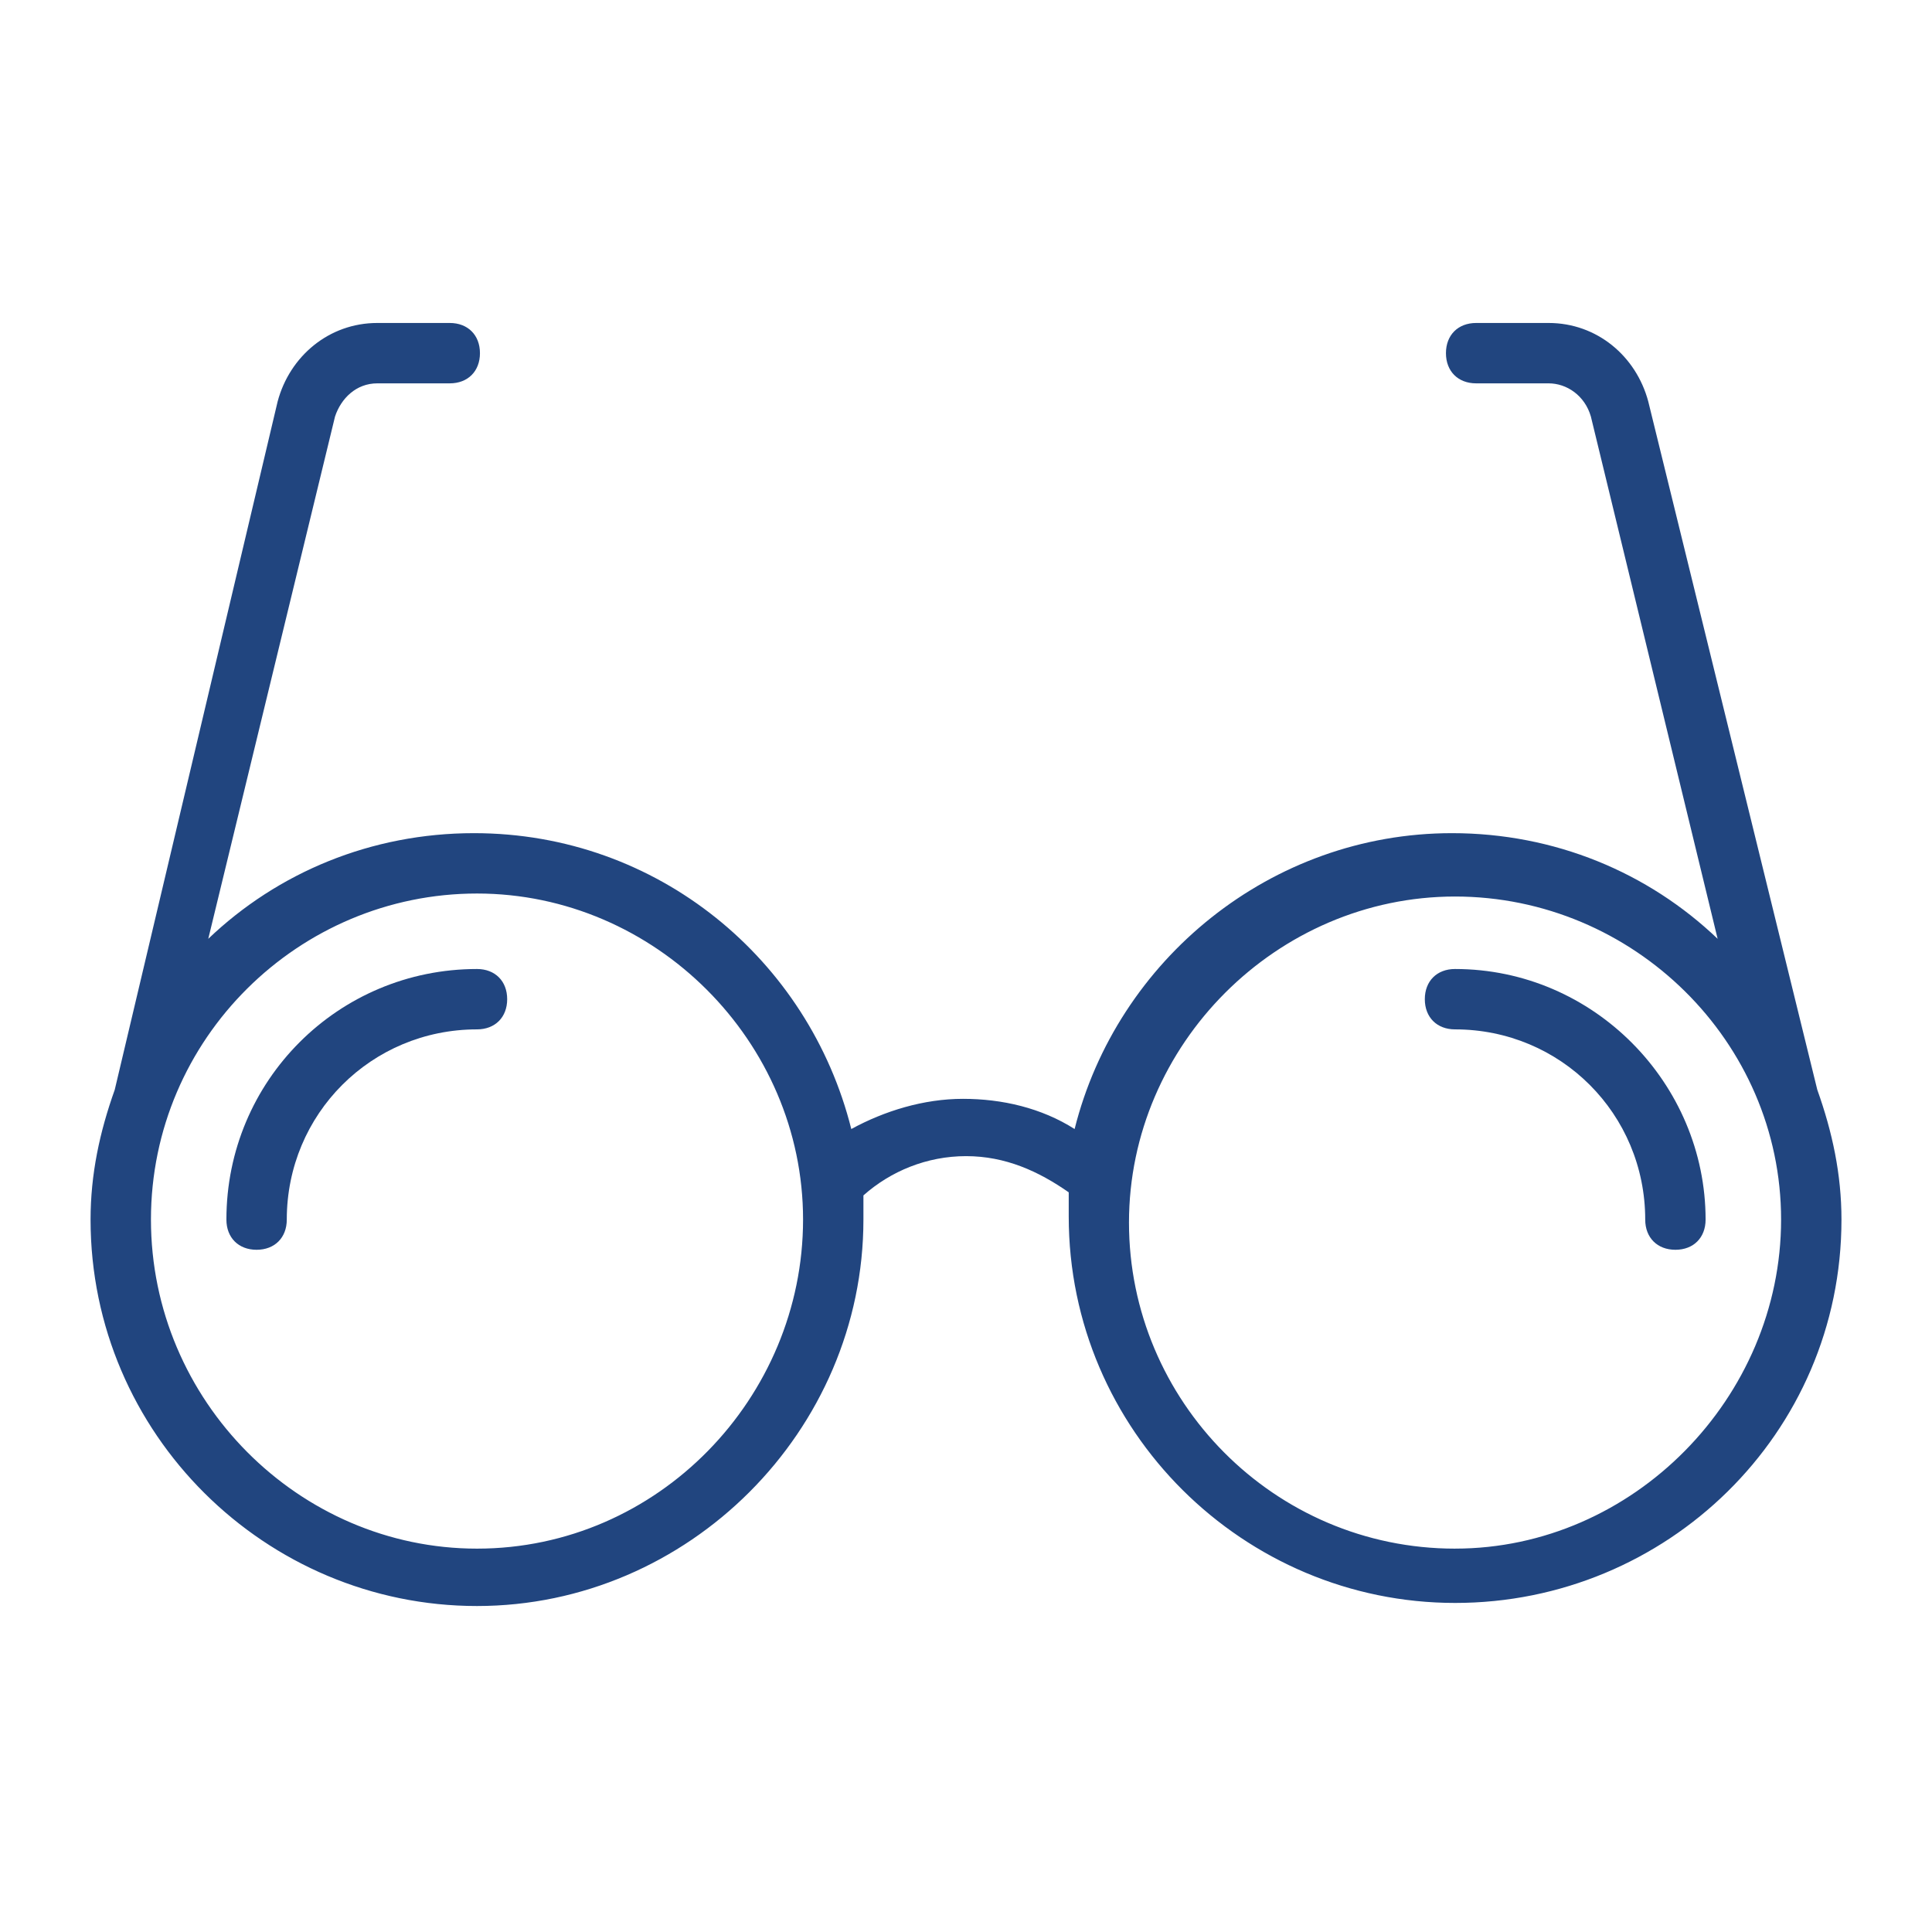 <svg xmlns="http://www.w3.org/2000/svg" width="128pt" height="128pt" viewBox="0 0 128 128"><path d="m31.602 64.199c-9.199 0-16.602 7.398-16.602 16.602 0 1.199 0.801 2 2 2s2-0.801 2-2c0-7 5.602-12.602 12.602-12.602 1.199 0 2-0.801 2-2s-0.801-2-2-2z" fill="#21457f"></path><path d="m120.4 72.199-11.199-45.602c-0.801-3-3.398-5.199-6.602-5.199h-4.801c-1.199 0-2 0.801-2 2 0 1.199 0.801 2 2 2h4.801c1.199 0 2.398 0.801 2.801 2.199l8.398 34.602c-4.602-4.398-10.801-7-17.602-7-12 0-22.199 8.398-25 19.602-2.199-1.398-4.801-2-7.398-2-2.602 0-5.199 0.801-7.398 2-2.801-11.199-12.801-19.602-25-19.602-6.801 0-13 2.602-17.602 7l8.398-34.602c0.398-1.199 1.398-2.199 2.801-2.199h4.801c1.199 0 2-0.801 2-2 0-1.199-0.801-2-2-2h-4.801c-3.199 0-5.801 2.199-6.602 5.199l-10.793 45.602c-1 2.801-1.602 5.602-1.602 8.602 0 14.199 11.602 25.602 25.602 25.602s25.602-11.602 25.602-25.602v-1.602c1.801-1.602 4.199-2.602 6.801-2.602 2.602 0 4.801 1 6.801 2.398v1.602c0 14.199 11.602 25.602 25.602 25.602 13.992 0 25.594-11.199 25.594-25.398 0-3-0.602-5.801-1.602-8.602zm-88.797 30.402c-11.801 0-21.602-9.801-21.602-21.801s9.801-21.602 21.602-21.602c11.801 0 21.602 9.801 21.602 21.602-0.004 11.801-9.602 21.801-21.602 21.801zm64.797 0c-12 0-21.602-9.801-21.602-21.602s9.801-21.602 21.602-21.602c11.801 0 21.602 9.602 21.602 21.402s-9.801 21.801-21.602 21.801z" fill="#21457f"></path><path d="m96.398 64.199c-1.199 0-2 0.801-2 2s0.801 2 2 2c7 0 12.602 5.602 12.602 12.602 0 1.199 0.801 2 2 2s2-0.801 2-2c0-9-7.398-16.602-16.602-16.602z" fill="#21457f"></path></svg>